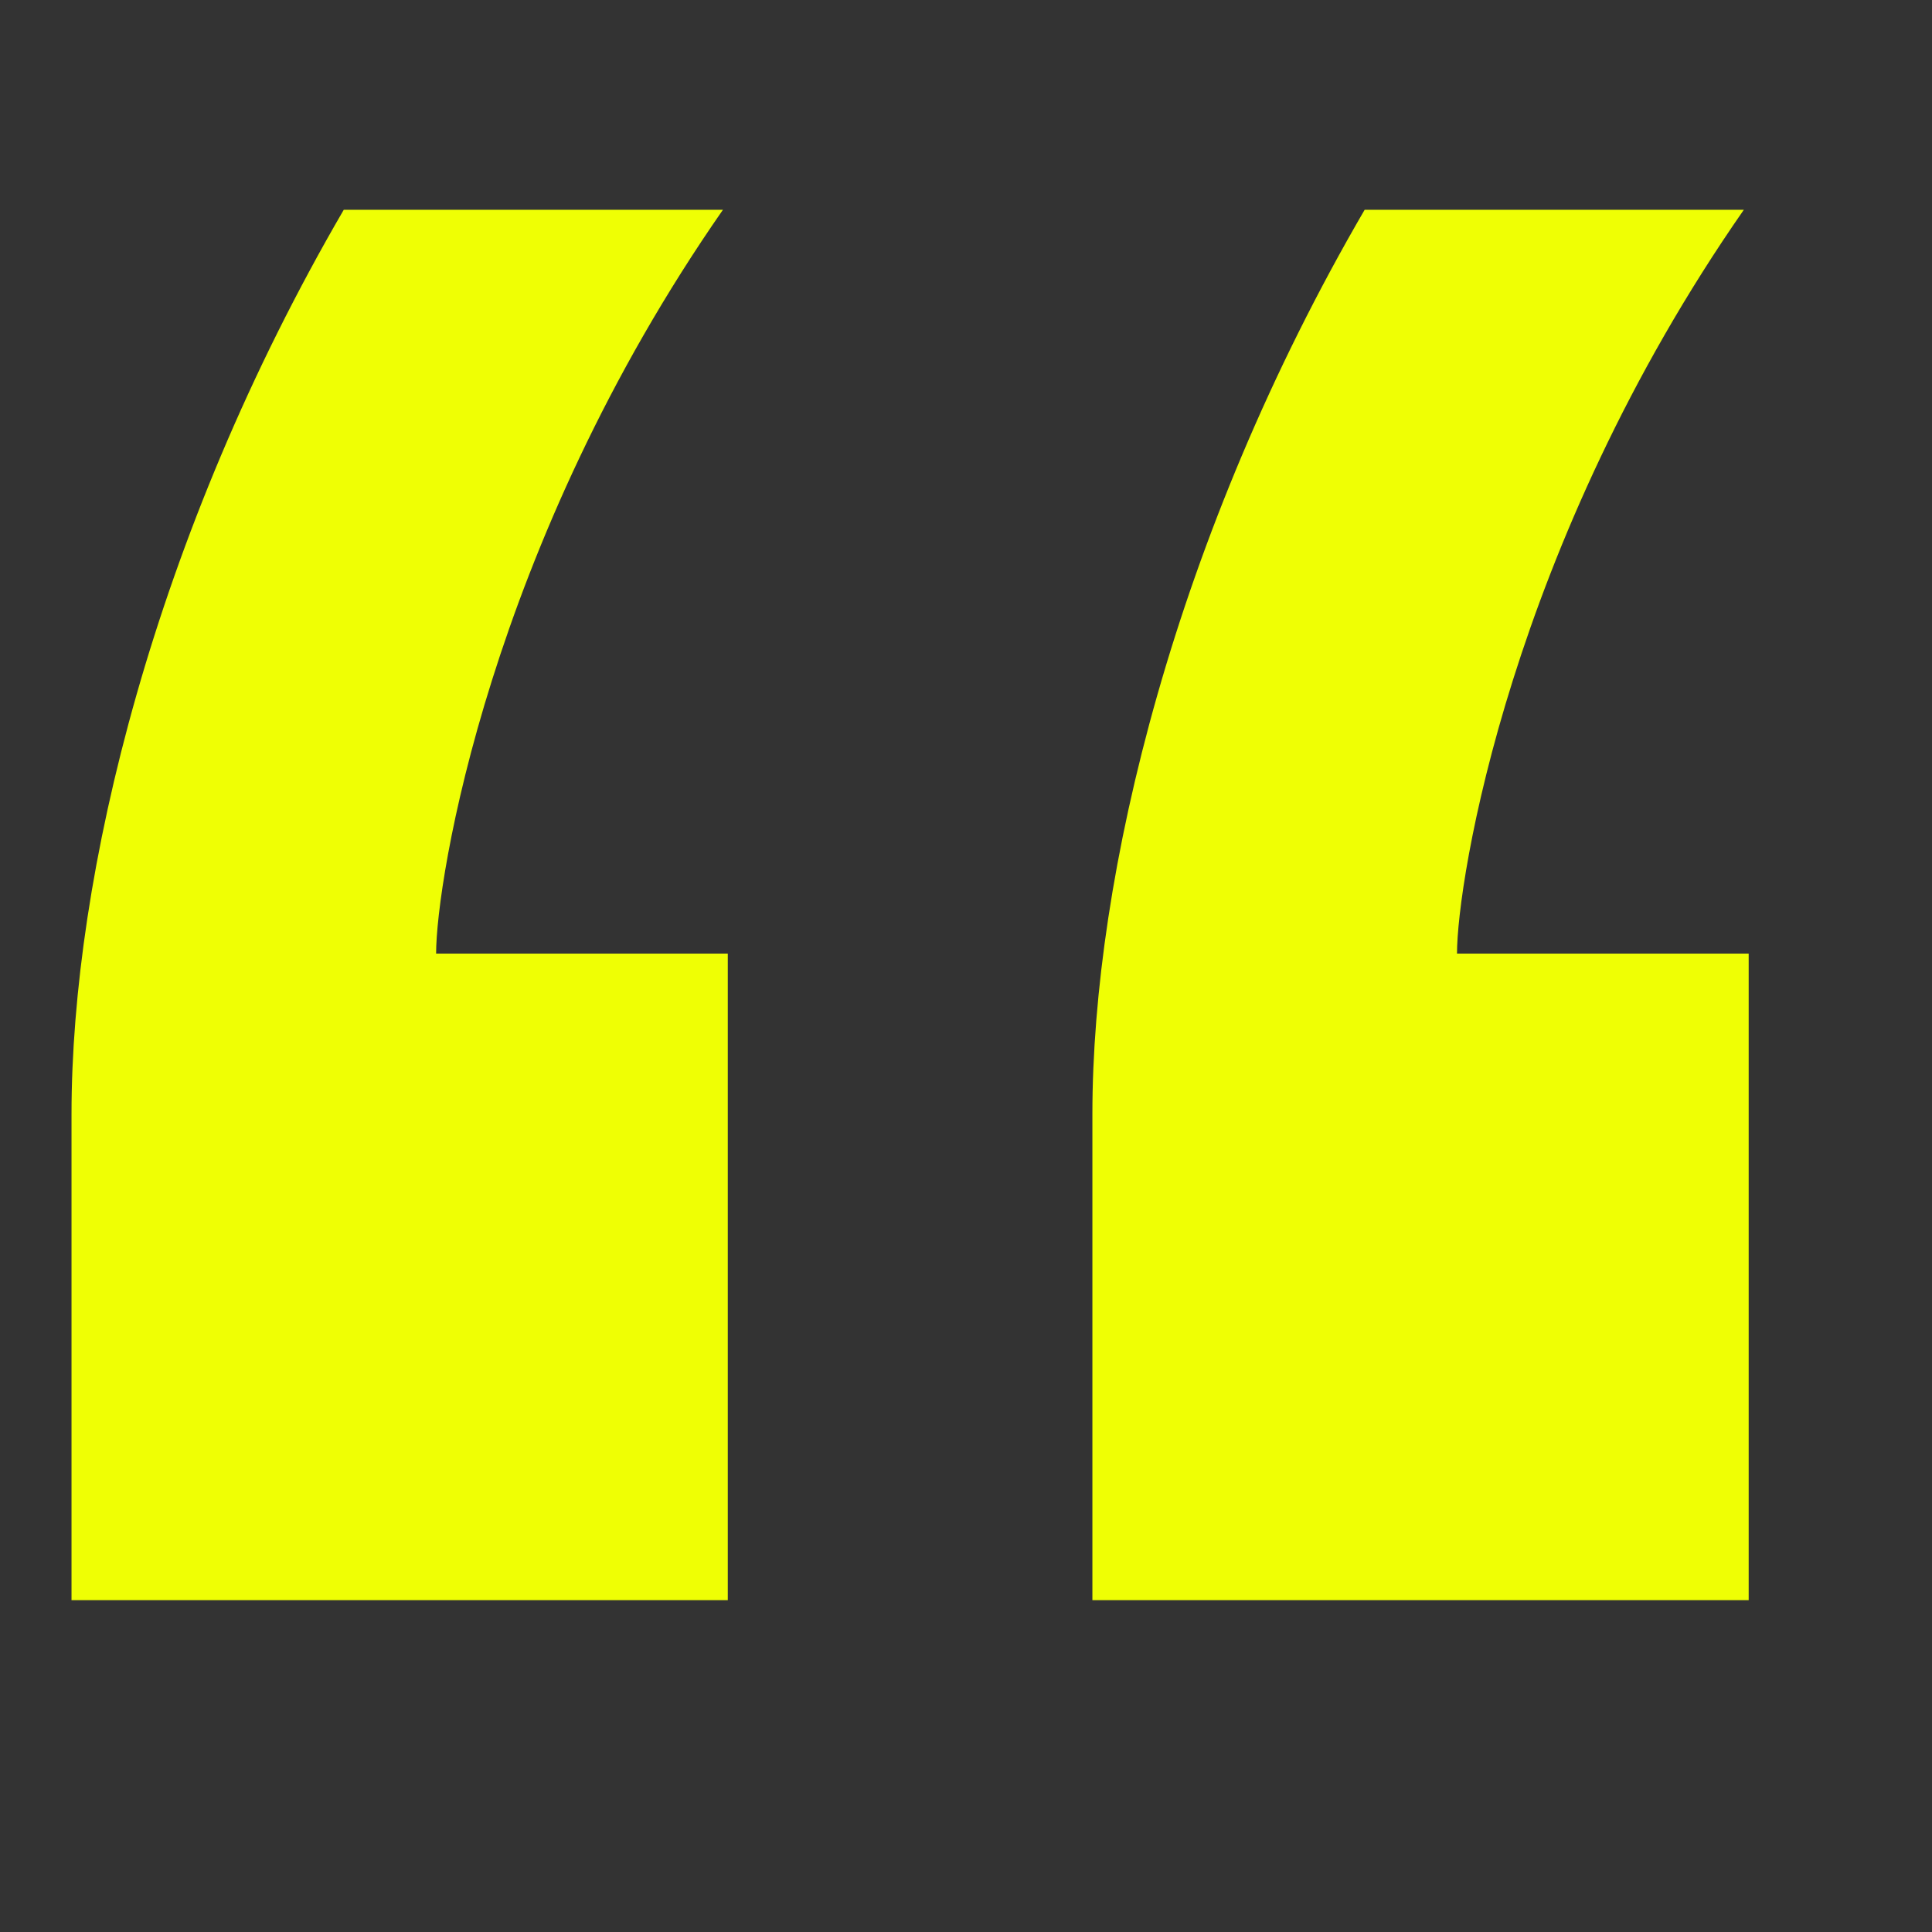 <svg width="114" height="114" viewBox="0 0 114 114" fill="none" xmlns="http://www.w3.org/2000/svg">
    <rect x="0" y="0" width="114" height="114" fill="#333333" stroke="none"/>
    <g clip-path="url(#k7faymlwwa)">
        <path d="M4.22 94.419V65.734c0-14.056 4.876-34.135 16.063-53.354h22.374C28.89 32.172 25.733 51.965 25.733 56.268h17.211v38.15H4.22zm60.238 0V65.734c0-14.056 4.876-34.135 16.064-53.354h22.374C89.127 32.172 85.972 51.965 85.972 56.268h17.211v38.15H64.458z" fill="#EFFF04"/>
    </g>
    <defs>
        <clipPath id="k7faymlwwa">
            <path fill="#fff" d="M0 0h114v114H0z"/>
        </clipPath>
    </defs>
</svg>
